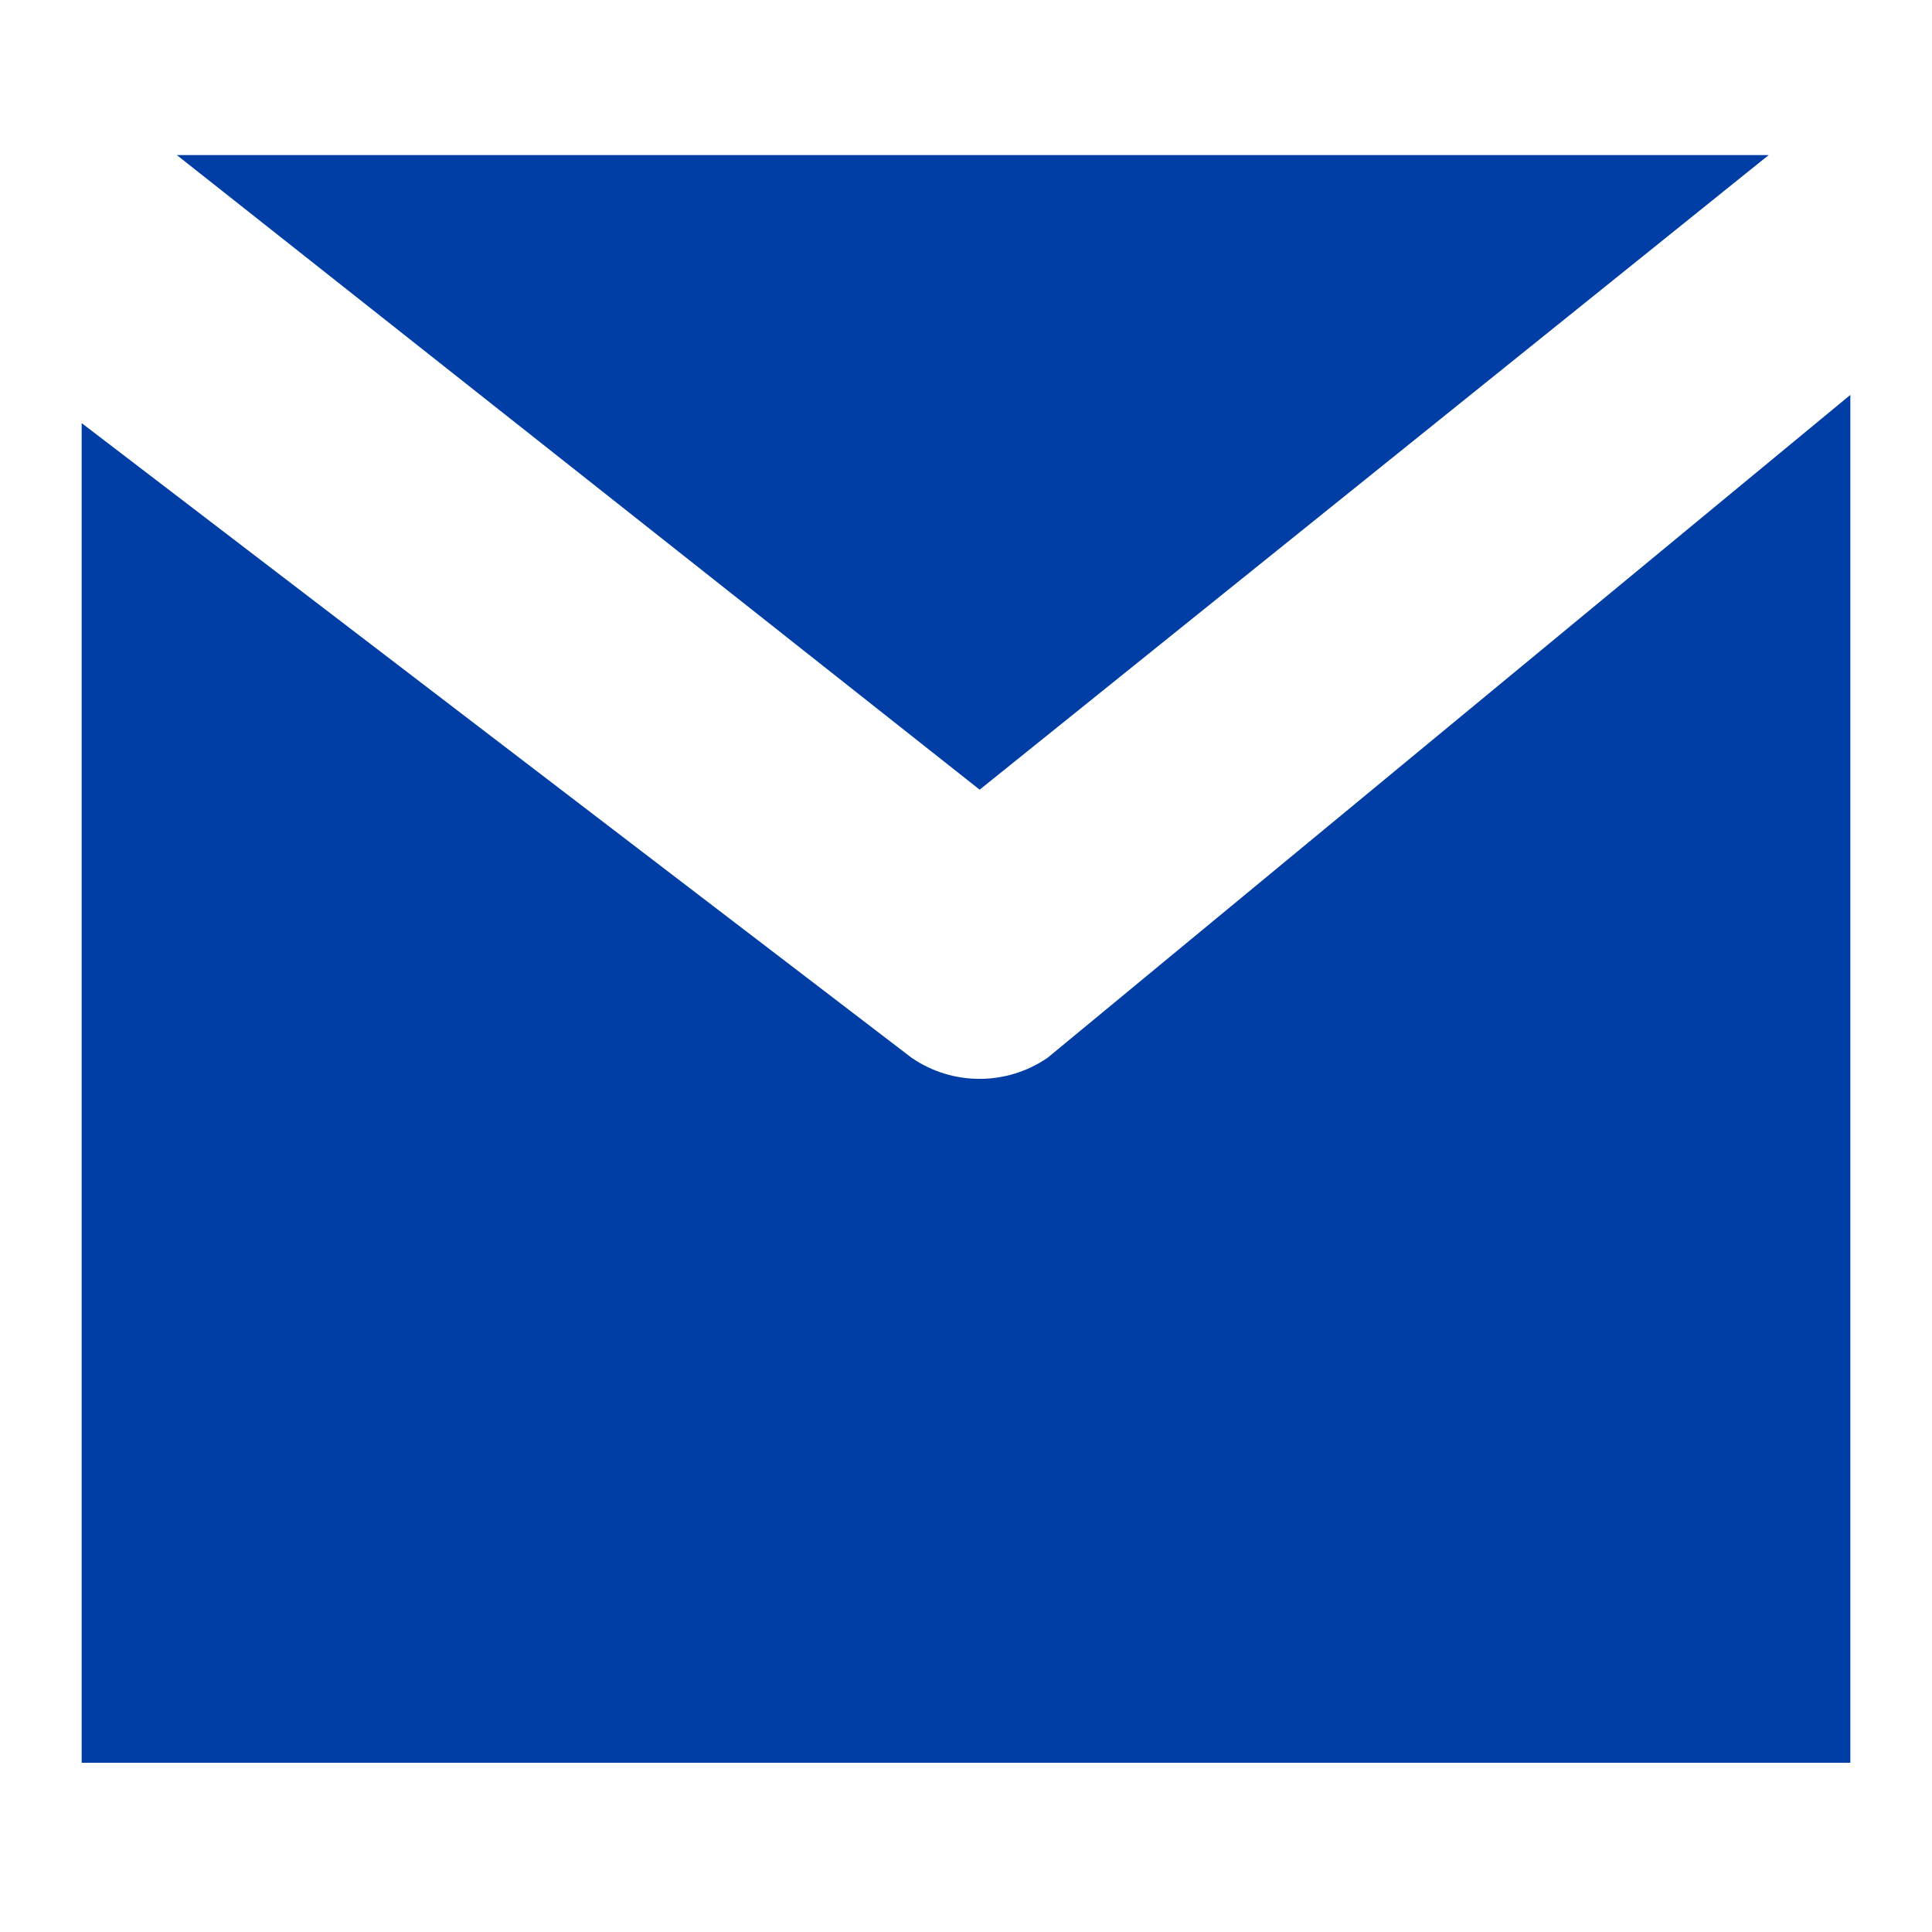 <svg width="15" height="15" viewBox="0 0 15 15" fill="none" xmlns="http://www.w3.org/2000/svg">
<path d="M0.634 13.686V3.285L7.077 8.212C7.394 8.431 7.817 8.431 8.134 8.212L14.366 3.066V13.686H0.634Z" fill="#003DA5"/>
<path d="M1.373 1.204L7.606 6.131L13.732 1.204" fill="#003DA5"/>
</svg>
